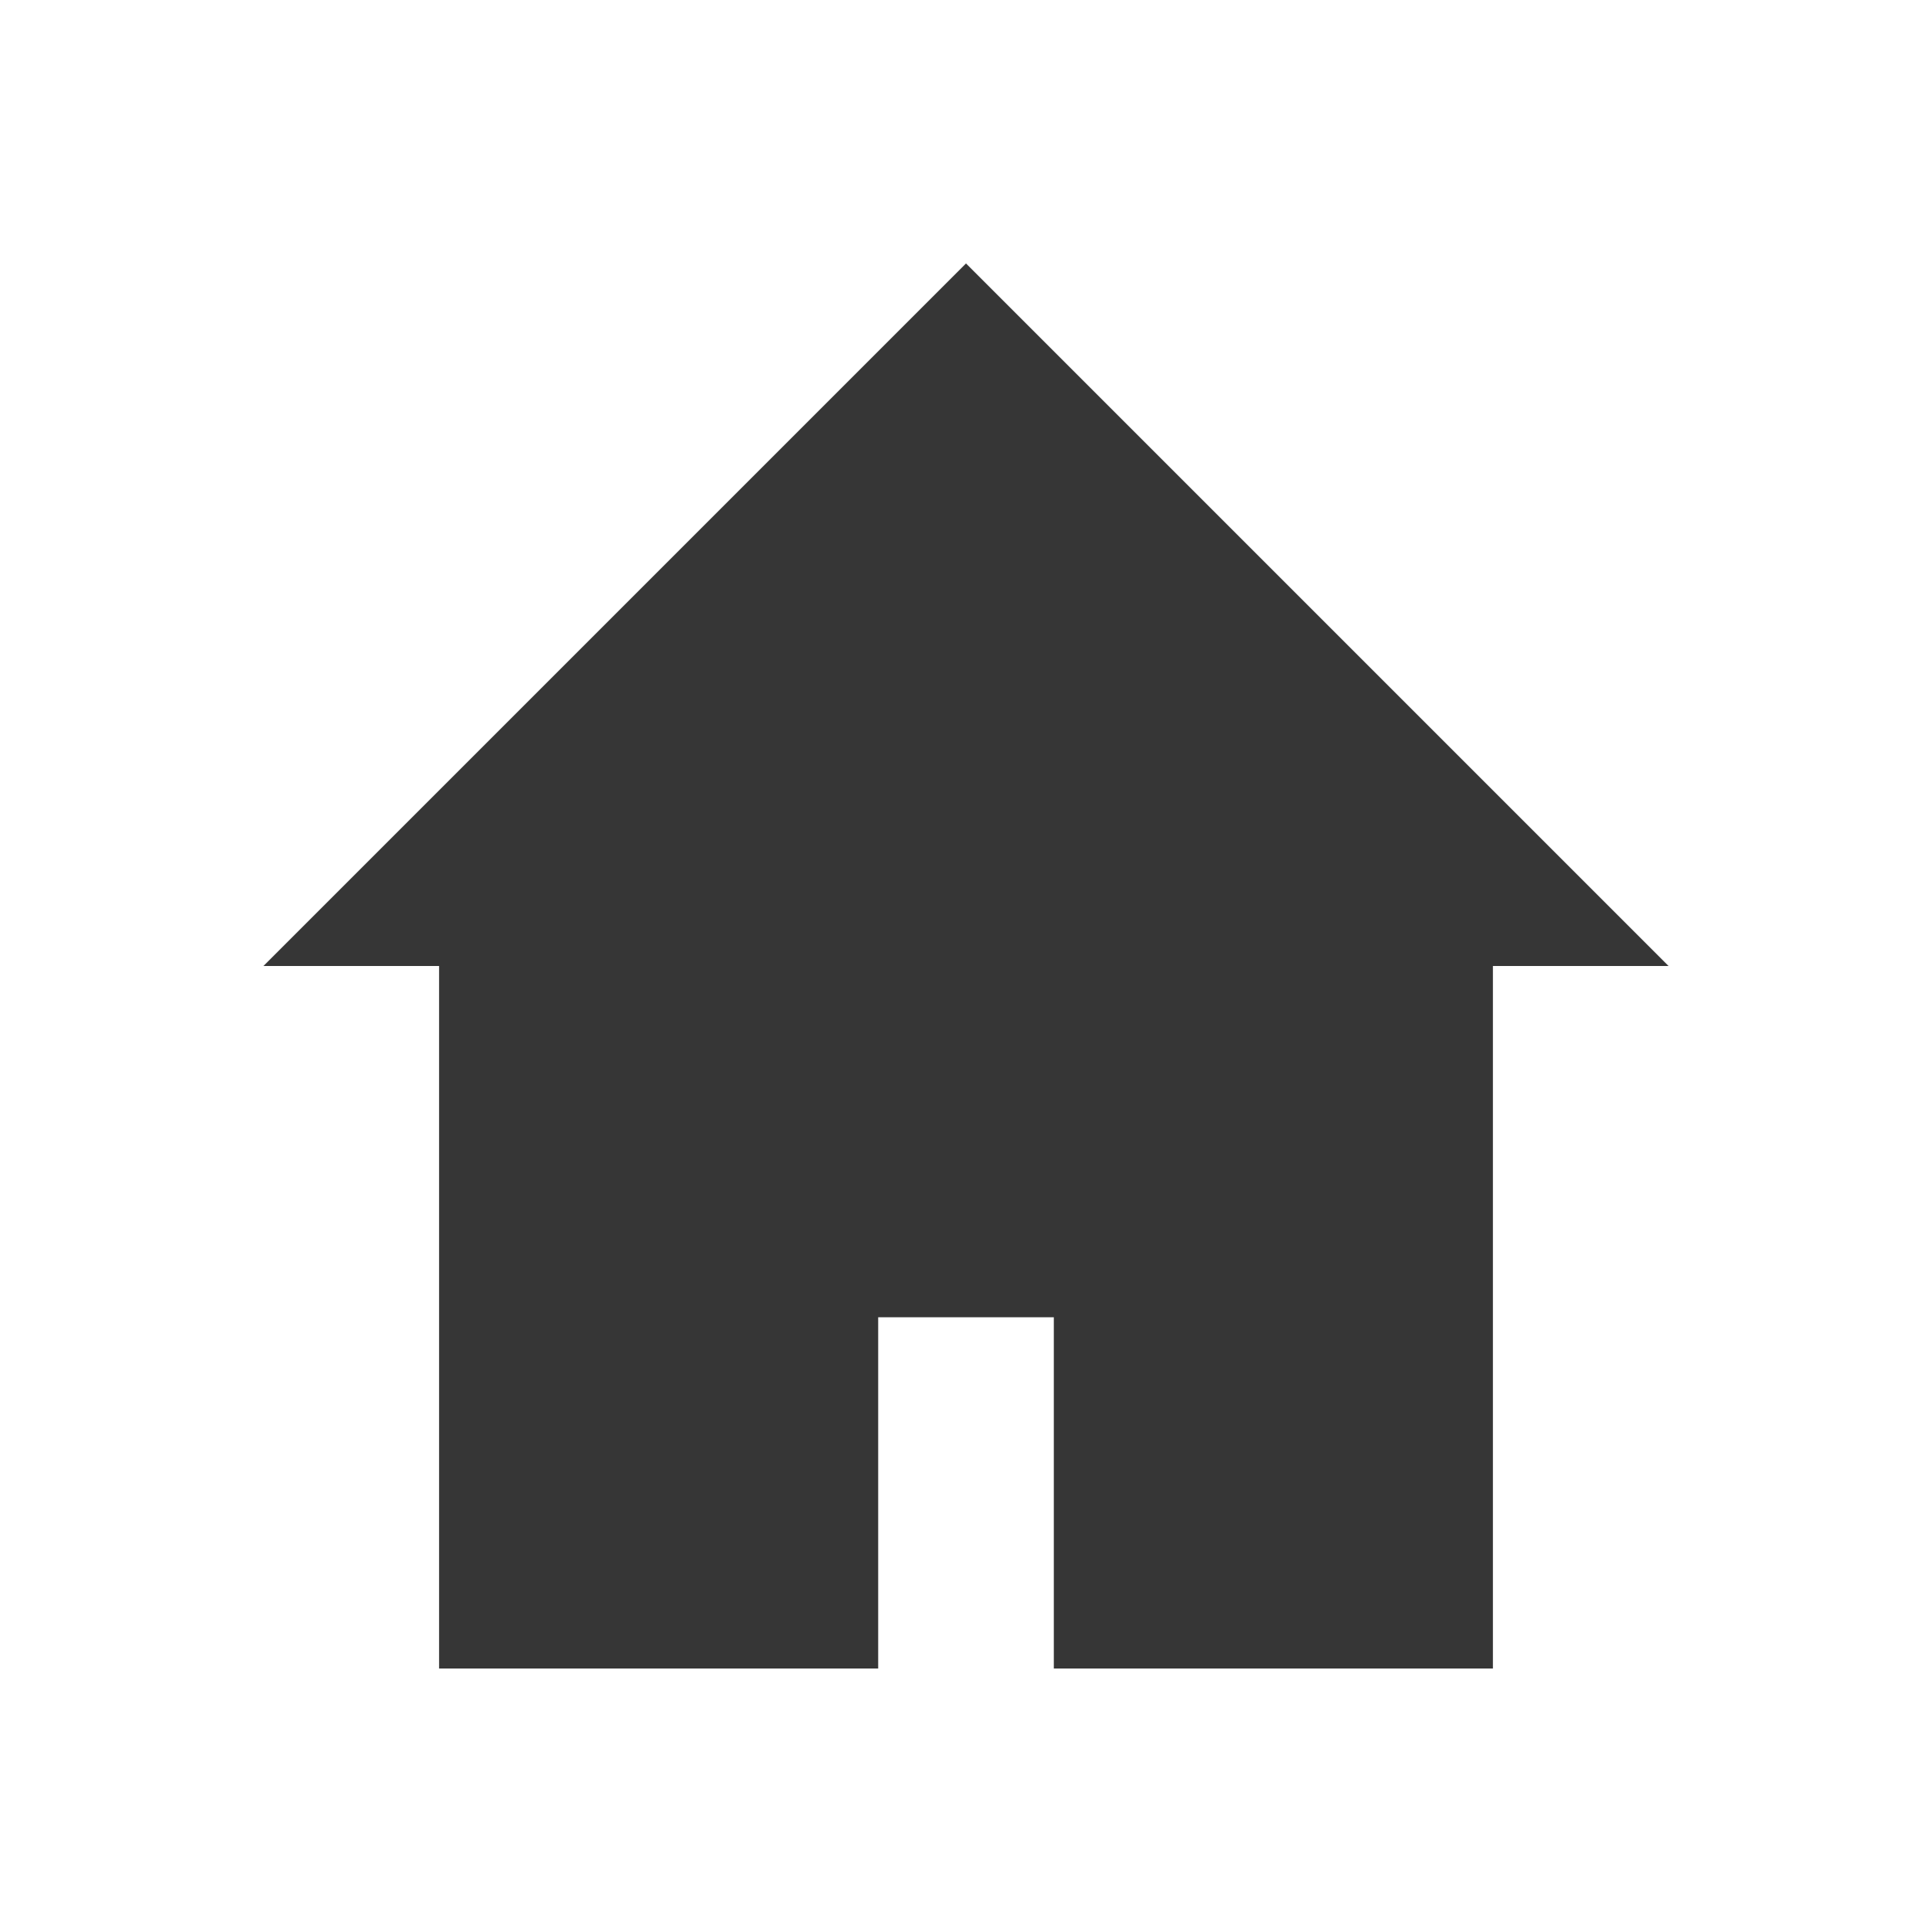 <?xml version="1.0" encoding="UTF-8" standalone="no"?>
<svg
   id="svg7384"
   width="22"
   height="22"
   version="1.1"
   style="enable-background:new"
   sodipodi:docname="go.svg"
   inkscape:version="1.2 (dc2aedaf03, 2022-05-15)"
   xmlns:inkscape="http://www.inkscape.org/namespaces/inkscape"
   xmlns:sodipodi="http://sodipodi.sourceforge.net/DTD/sodipodi-0.dtd"
   xmlns="http://www.w3.org/2000/svg"
   xmlns:svg="http://www.w3.org/2000/svg">
  <sodipodi:namedview
     id="namedview1437"
     pagecolor="#ffffff"
     bordercolor="#666666"
     borderopacity="1.0"
     inkscape:showpageshadow="2"
     inkscape:pageopacity="0.0"
     inkscape:pagecheckerboard="0"
     inkscape:deskcolor="#d1d1d1"
     showgrid="true"
     inkscape:zoom="5.3636364"
     inkscape:cx="49.127119"
     inkscape:cy="5.779661"
     inkscape:window-width="1920"
     inkscape:window-height="1020"
     inkscape:window-x="0"
     inkscape:window-y="32"
     inkscape:window-maximized="1"
     inkscape:current-layer="svg7384">
    <inkscape:grid
       type="xygrid"
       id="grid1556" />
  </sodipodi:namedview>
  <defs
     id="defs7386">
    <style
       id="current-color-scheme"
       type="text/css">
   .ColorScheme-Text { color:#363636; } .ColorScheme-Highlight { color:#5294e2; } .ColorScheme-ButtonBackground { color:#363636; }
  </style>
  </defs>
  <g
     id="go-home"
     transform="translate(-465,105.003)">
    <path
       id="rect4138"
       d="m 465,-105.003 22,0 0,22 -22,0 z"
       style="opacity:0;fill:currentColor;fill-opacity:0.325;fill-rule:nonzero;stroke:none;stroke-width:1;stroke-linecap:round;stroke-linejoin:round;stroke-miterlimit:4;stroke-dasharray:none;stroke-dashoffset:0;stroke-opacity:1" />
    <path
       id="path16259-2"
       class="ColorScheme-Text"
       d="m 468,-94.003 2,0 0,8 5,0 0,-4 2,0 0,4 5,0 0,-8 2,0 -8,-8 z"
       style="opacity:1;fill:currentColor;fill-opacity:1;stroke:none" />
  </g>
  <g
     id="go-previous"
     transform="translate(0,-24)">
    <rect
       id="rect1617"
       width="22"
       height="22"
       x="72"
       y="24"
       style="fill:none" />
    <path
       id="rect1610"
       d="M 85.777,27.223 79.414,33.586 78,35 l 1.414,1.414 6.363,6.363 1.416,-1.414 L 80.828,35 87.193,28.637 Z"
       class="ColorScheme-Text"
       fill="currentColor" />
  </g>
  <g
     id="go-next"
     transform="matrix(-1,0,0,1,193,-24)">
    <rect
       id="rect1625"
       width="22"
       height="22"
       x="72"
       y="24"
       style="fill:none" />
    <path
       id="path1627"
       d="M 85.777,27.223 79.414,33.586 78,35 l 1.414,1.414 6.363,6.363 1.416,-1.414 L 80.828,35 87.193,28.637 Z"
       class="ColorScheme-Text"
       fill="currentColor" />
  </g>
  <g
     id="go-down"
     transform="rotate(-90,59.5,34.5)">
    <rect
       id="rect1633"
       width="22"
       height="22"
       x="72"
       y="24"
       style="fill:none" />
    <path
       id="path1635"
       d="M 85.777,27.223 79.414,33.586 78,35 l 1.414,1.414 6.363,6.363 1.416,-1.414 L 80.828,35 87.193,28.637 Z"
       class="ColorScheme-Text"
       fill="currentColor" />
  </g>
  <g
     id="go-up"
     transform="matrix(0,1,1,0,0,-72)">
    <rect
       id="rect1641"
       width="22"
       height="22"
       x="72"
       y="24"
       style="fill:none" />
    <path
       id="path1643"
       d="M 85.777,27.223 79.414,33.586 78,35 l 1.414,1.414 6.363,6.363 1.416,-1.414 L 80.828,35 87.193,28.637 Z"
       class="ColorScheme-Text"
       fill="currentColor" />
  </g>
</svg>

